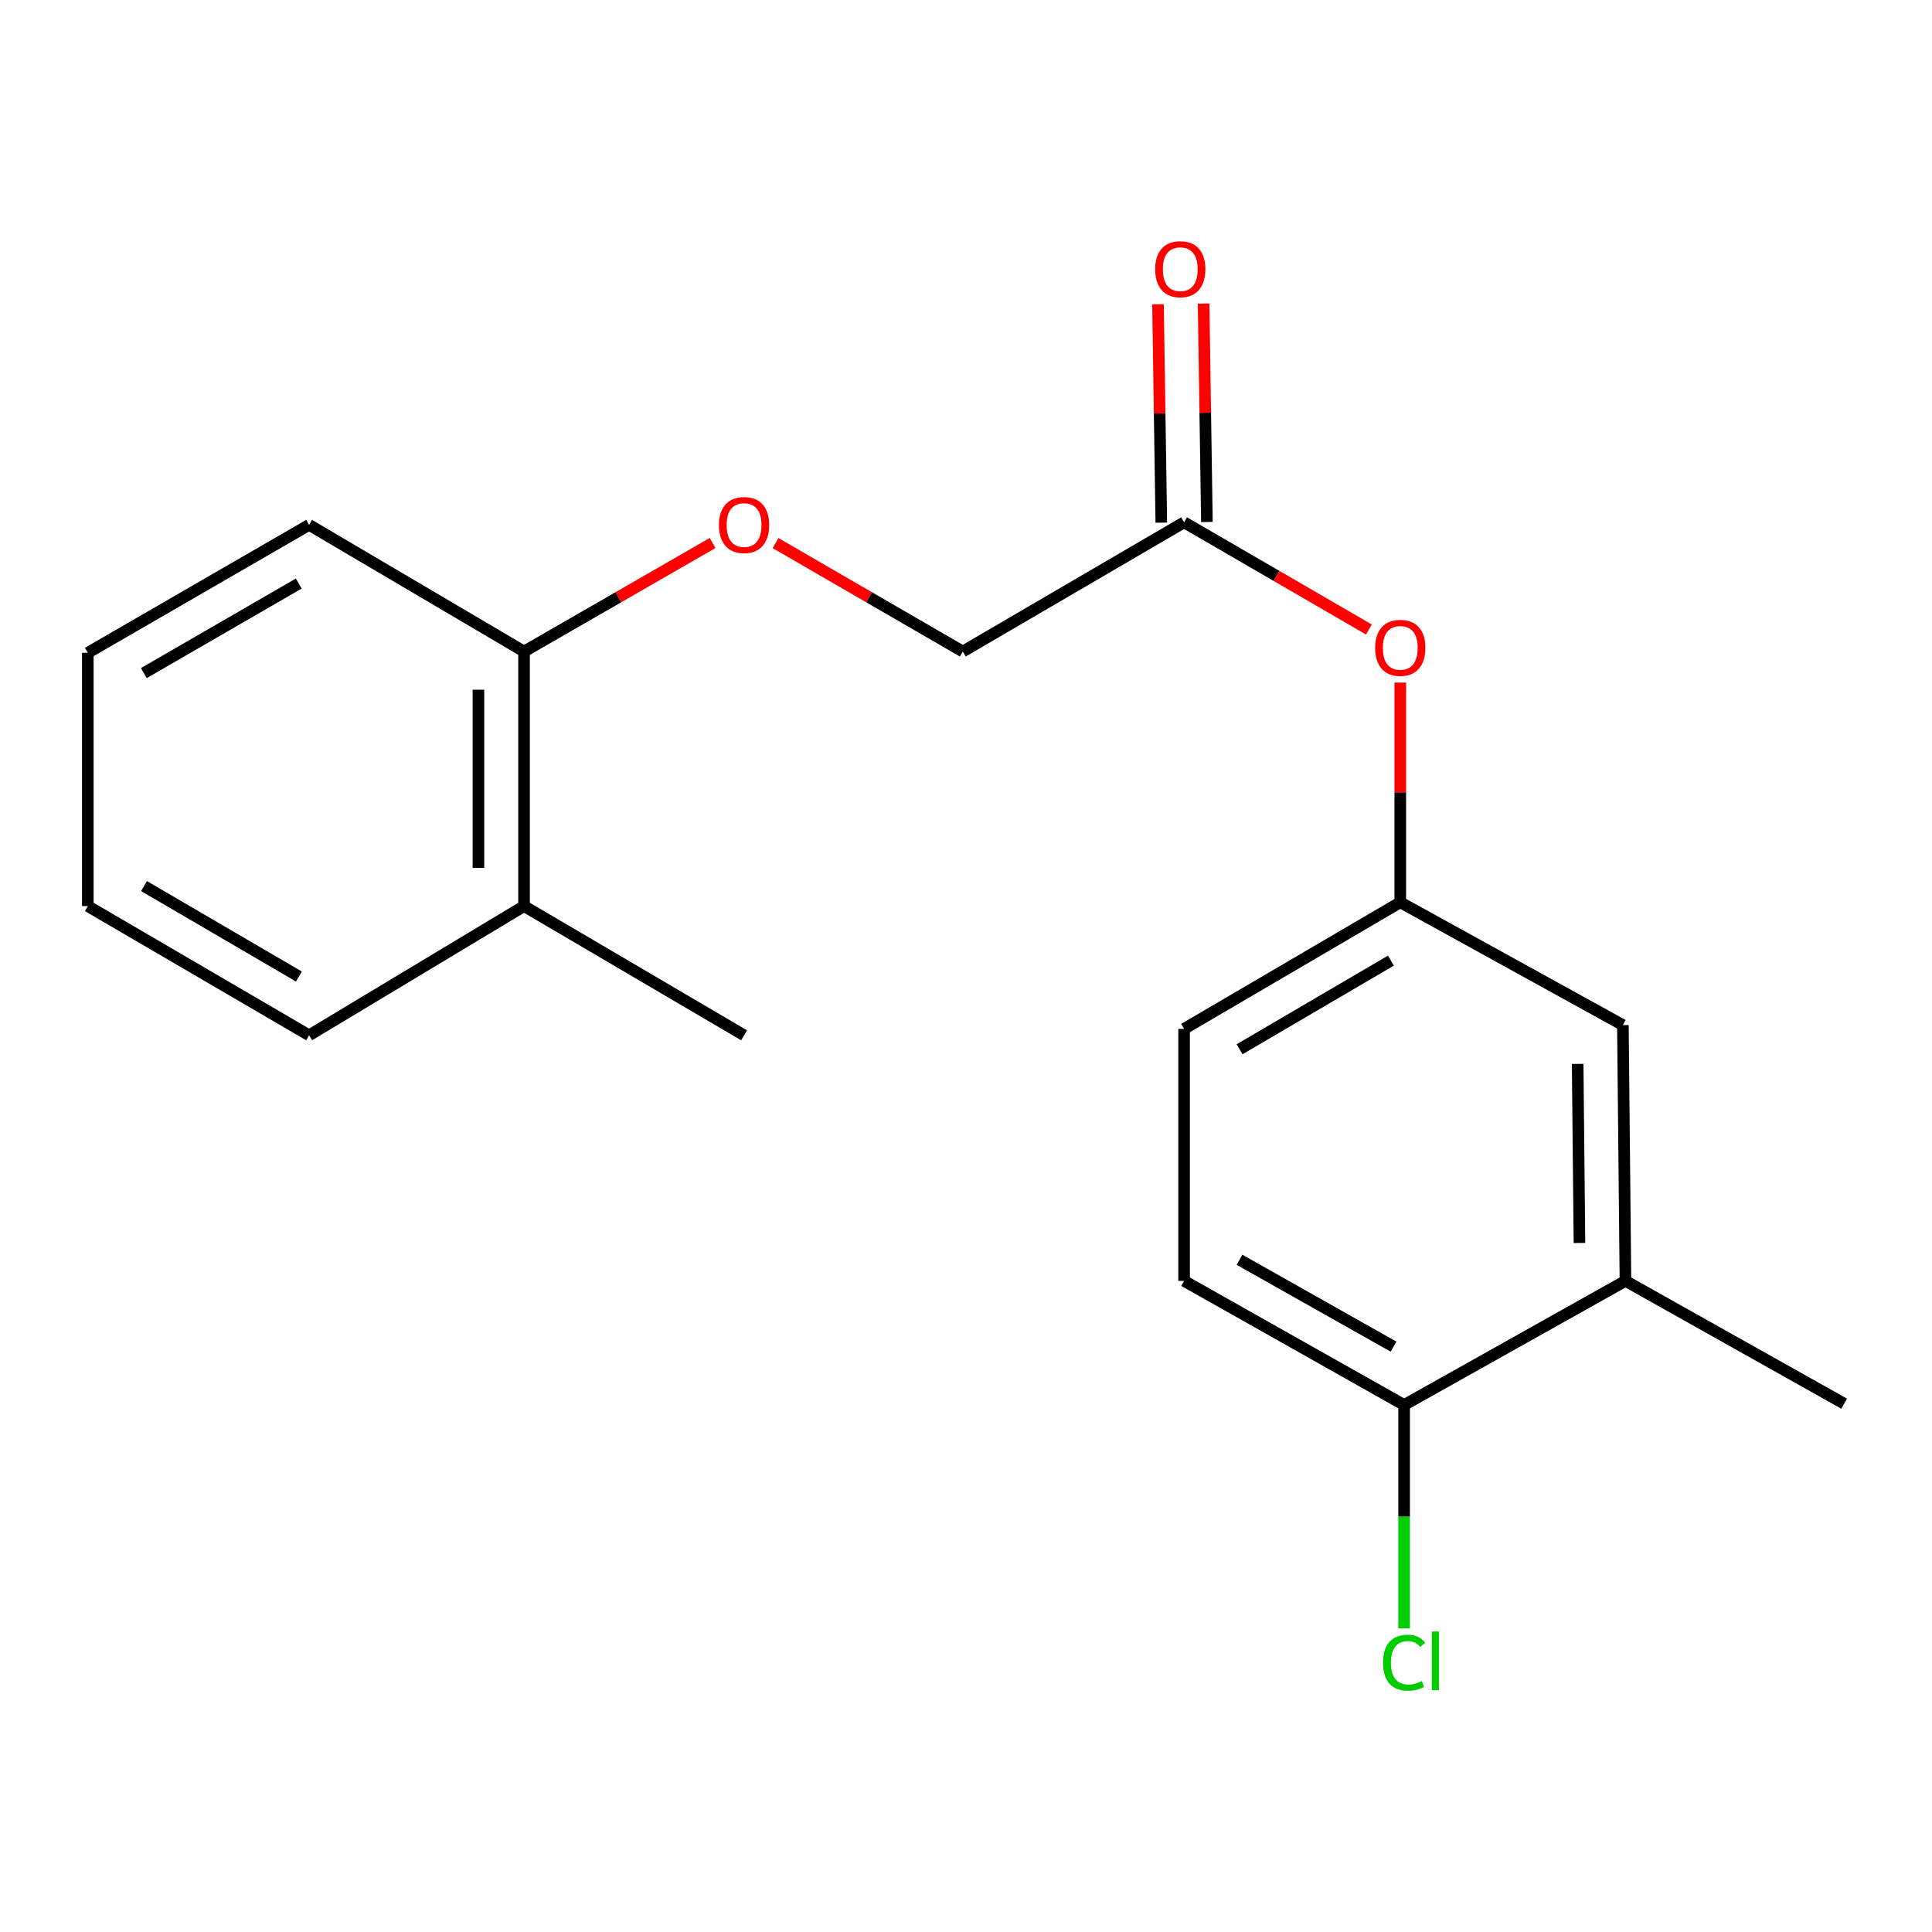 <?xml version='1.0' encoding='iso-8859-1'?>
<svg version='1.1' baseProfile='full'
              xmlns='http://www.w3.org/2000/svg'
                      xmlns:rdkit='http://www.rdkit.org/xml'
                      xmlns:xlink='http://www.w3.org/1999/xlink'
                  xml:space='preserve'
width='1000px' height='1000px' viewBox='0 0 1000 1000'>
<!-- END OF HEADER -->
<rect style='opacity:1.0;fill:#FFFFFF;stroke:none' width='1000' height='1000' x='0' y='0'> </rect>
<path class='bond-4' d='M 612.889,270.35 L 660.718,298.091' style='fill:none;fill-rule:evenodd;stroke:#000000;stroke-width:6px;stroke-linecap:butt;stroke-linejoin:miter;stroke-opacity:1' />
<path class='bond-4' d='M 660.718,298.091 L 708.547,325.832' style='fill:none;fill-rule:evenodd;stroke:#FF0000;stroke-width:6px;stroke-linecap:butt;stroke-linejoin:miter;stroke-opacity:1' />
<path class='bond-7' d='M 624.692,270.171 L 623.838,213.643' style='fill:none;fill-rule:evenodd;stroke:#000000;stroke-width:6px;stroke-linecap:butt;stroke-linejoin:miter;stroke-opacity:1' />
<path class='bond-7' d='M 623.838,213.643 L 622.984,157.115' style='fill:none;fill-rule:evenodd;stroke:#FF0000;stroke-width:6px;stroke-linecap:butt;stroke-linejoin:miter;stroke-opacity:1' />
<path class='bond-7' d='M 601.086,270.528 L 600.232,214' style='fill:none;fill-rule:evenodd;stroke:#000000;stroke-width:6px;stroke-linecap:butt;stroke-linejoin:miter;stroke-opacity:1' />
<path class='bond-7' d='M 600.232,214 L 599.378,157.472' style='fill:none;fill-rule:evenodd;stroke:#FF0000;stroke-width:6px;stroke-linecap:butt;stroke-linejoin:miter;stroke-opacity:1' />
<path class='bond-10' d='M 612.889,270.35 L 498.347,337.228' style='fill:none;fill-rule:evenodd;stroke:#000000;stroke-width:6px;stroke-linecap:butt;stroke-linejoin:miter;stroke-opacity:1' />
<path class='bond-0' d='M 841.329,662.988 L 840.004,530.583' style='fill:none;fill-rule:evenodd;stroke:#000000;stroke-width:6px;stroke-linecap:butt;stroke-linejoin:miter;stroke-opacity:1' />
<path class='bond-0' d='M 817.523,643.363 L 816.595,550.68' style='fill:none;fill-rule:evenodd;stroke:#000000;stroke-width:6px;stroke-linecap:butt;stroke-linejoin:miter;stroke-opacity:1' />
<path class='bond-13' d='M 841.329,662.988 L 954.545,726.548' style='fill:none;fill-rule:evenodd;stroke:#000000;stroke-width:6px;stroke-linecap:butt;stroke-linejoin:miter;stroke-opacity:1' />
<path class='bond-19' d='M 841.329,662.988 L 726.774,727.217' style='fill:none;fill-rule:evenodd;stroke:#000000;stroke-width:6px;stroke-linecap:butt;stroke-linejoin:miter;stroke-opacity:1' />
<path class='bond-1' d='M 726.774,727.217 L 612.889,662.988' style='fill:none;fill-rule:evenodd;stroke:#000000;stroke-width:6px;stroke-linecap:butt;stroke-linejoin:miter;stroke-opacity:1' />
<path class='bond-1' d='M 721.289,697.019 L 641.569,652.058' style='fill:none;fill-rule:evenodd;stroke:#000000;stroke-width:6px;stroke-linecap:butt;stroke-linejoin:miter;stroke-opacity:1' />
<path class='bond-12' d='M 726.774,727.217 L 726.774,785.041' style='fill:none;fill-rule:evenodd;stroke:#000000;stroke-width:6px;stroke-linecap:butt;stroke-linejoin:miter;stroke-opacity:1' />
<path class='bond-12' d='M 726.774,785.041 L 726.774,842.864' style='fill:none;fill-rule:evenodd;stroke:#00CC00;stroke-width:6px;stroke-linecap:butt;stroke-linejoin:miter;stroke-opacity:1' />
<path class='bond-2' d='M 840.004,530.583 L 724.781,467.023' style='fill:none;fill-rule:evenodd;stroke:#000000;stroke-width:6px;stroke-linecap:butt;stroke-linejoin:miter;stroke-opacity:1' />
<path class='bond-3' d='M 401.401,281.095 L 449.874,309.161' style='fill:none;fill-rule:evenodd;stroke:#FF0000;stroke-width:6px;stroke-linecap:butt;stroke-linejoin:miter;stroke-opacity:1' />
<path class='bond-3' d='M 449.874,309.161 L 498.347,337.228' style='fill:none;fill-rule:evenodd;stroke:#000000;stroke-width:6px;stroke-linecap:butt;stroke-linejoin:miter;stroke-opacity:1' />
<path class='bond-6' d='M 368.846,281.048 L 320.045,309.138' style='fill:none;fill-rule:evenodd;stroke:#FF0000;stroke-width:6px;stroke-linecap:butt;stroke-linejoin:miter;stroke-opacity:1' />
<path class='bond-6' d='M 320.045,309.138 L 271.245,337.228' style='fill:none;fill-rule:evenodd;stroke:#000000;stroke-width:6px;stroke-linecap:butt;stroke-linejoin:miter;stroke-opacity:1' />
<path class='bond-5' d='M 724.781,353.302 L 724.781,410.162' style='fill:none;fill-rule:evenodd;stroke:#FF0000;stroke-width:6px;stroke-linecap:butt;stroke-linejoin:miter;stroke-opacity:1' />
<path class='bond-5' d='M 724.781,410.162 L 724.781,467.023' style='fill:none;fill-rule:evenodd;stroke:#000000;stroke-width:6px;stroke-linecap:butt;stroke-linejoin:miter;stroke-opacity:1' />
<path class='bond-11' d='M 724.781,467.023 L 612.889,532.55' style='fill:none;fill-rule:evenodd;stroke:#000000;stroke-width:6px;stroke-linecap:butt;stroke-linejoin:miter;stroke-opacity:1' />
<path class='bond-11' d='M 719.928,497.224 L 641.603,543.093' style='fill:none;fill-rule:evenodd;stroke:#000000;stroke-width:6px;stroke-linecap:butt;stroke-linejoin:miter;stroke-opacity:1' />
<path class='bond-8' d='M 271.245,337.228 L 271.245,468.99' style='fill:none;fill-rule:evenodd;stroke:#000000;stroke-width:6px;stroke-linecap:butt;stroke-linejoin:miter;stroke-opacity:1' />
<path class='bond-8' d='M 247.637,356.992 L 247.637,449.226' style='fill:none;fill-rule:evenodd;stroke:#000000;stroke-width:6px;stroke-linecap:butt;stroke-linejoin:miter;stroke-opacity:1' />
<path class='bond-14' d='M 271.245,337.228 L 159.996,271.674' style='fill:none;fill-rule:evenodd;stroke:#000000;stroke-width:6px;stroke-linecap:butt;stroke-linejoin:miter;stroke-opacity:1' />
<path class='bond-15' d='M 271.245,468.99 L 385.131,535.868' style='fill:none;fill-rule:evenodd;stroke:#000000;stroke-width:6px;stroke-linecap:butt;stroke-linejoin:miter;stroke-opacity:1' />
<path class='bond-16' d='M 271.245,468.99 L 159.996,535.868' style='fill:none;fill-rule:evenodd;stroke:#000000;stroke-width:6px;stroke-linecap:butt;stroke-linejoin:miter;stroke-opacity:1' />
<path class='bond-9' d='M 612.889,662.988 L 612.889,532.55' style='fill:none;fill-rule:evenodd;stroke:#000000;stroke-width:6px;stroke-linecap:butt;stroke-linejoin:miter;stroke-opacity:1' />
<path class='bond-17' d='M 159.996,271.674 L 45.455,337.884' style='fill:none;fill-rule:evenodd;stroke:#000000;stroke-width:6px;stroke-linecap:butt;stroke-linejoin:miter;stroke-opacity:1' />
<path class='bond-17' d='M 154.63,302.045 L 74.451,348.392' style='fill:none;fill-rule:evenodd;stroke:#000000;stroke-width:6px;stroke-linecap:butt;stroke-linejoin:miter;stroke-opacity:1' />
<path class='bond-20' d='M 159.996,535.868 L 45.455,468.99' style='fill:none;fill-rule:evenodd;stroke:#000000;stroke-width:6px;stroke-linecap:butt;stroke-linejoin:miter;stroke-opacity:1' />
<path class='bond-20' d='M 154.719,505.449 L 74.54,458.634' style='fill:none;fill-rule:evenodd;stroke:#000000;stroke-width:6px;stroke-linecap:butt;stroke-linejoin:miter;stroke-opacity:1' />
<path class='bond-18' d='M 45.455,337.884 L 45.455,468.99' style='fill:none;fill-rule:evenodd;stroke:#000000;stroke-width:6px;stroke-linecap:butt;stroke-linejoin:miter;stroke-opacity:1' />
<path  class='atom-4' d='M 372.131 271.754
Q 372.131 264.954, 375.491 261.154
Q 378.851 257.354, 385.131 257.354
Q 391.411 257.354, 394.771 261.154
Q 398.131 264.954, 398.131 271.754
Q 398.131 278.634, 394.731 282.554
Q 391.331 286.434, 385.131 286.434
Q 378.891 286.434, 375.491 282.554
Q 372.131 278.674, 372.131 271.754
M 385.131 283.234
Q 389.451 283.234, 391.771 280.354
Q 394.131 277.434, 394.131 271.754
Q 394.131 266.194, 391.771 263.394
Q 389.451 260.554, 385.131 260.554
Q 380.811 260.554, 378.451 263.354
Q 376.131 266.154, 376.131 271.754
Q 376.131 277.474, 378.451 280.354
Q 380.811 283.234, 385.131 283.234
' fill='#FF0000'/>
<path  class='atom-5' d='M 711.781 335.327
Q 711.781 328.527, 715.141 324.727
Q 718.501 320.927, 724.781 320.927
Q 731.061 320.927, 734.421 324.727
Q 737.781 328.527, 737.781 335.327
Q 737.781 342.207, 734.381 346.127
Q 730.981 350.007, 724.781 350.007
Q 718.541 350.007, 715.141 346.127
Q 711.781 342.247, 711.781 335.327
M 724.781 346.807
Q 729.101 346.807, 731.421 343.927
Q 733.781 341.007, 733.781 335.327
Q 733.781 329.767, 731.421 326.967
Q 729.101 324.127, 724.781 324.127
Q 720.461 324.127, 718.101 326.927
Q 715.781 329.727, 715.781 335.327
Q 715.781 341.047, 718.101 343.927
Q 720.461 346.807, 724.781 346.807
' fill='#FF0000'/>
<path  class='atom-8' d='M 597.908 139.336
Q 597.908 132.536, 601.268 128.736
Q 604.628 124.936, 610.908 124.936
Q 617.188 124.936, 620.548 128.736
Q 623.908 132.536, 623.908 139.336
Q 623.908 146.216, 620.508 150.136
Q 617.108 154.016, 610.908 154.016
Q 604.668 154.016, 601.268 150.136
Q 597.908 146.256, 597.908 139.336
M 610.908 150.816
Q 615.228 150.816, 617.548 147.936
Q 619.908 145.016, 619.908 139.336
Q 619.908 133.776, 617.548 130.976
Q 615.228 128.136, 610.908 128.136
Q 606.588 128.136, 604.228 130.936
Q 601.908 133.736, 601.908 139.336
Q 601.908 145.056, 604.228 147.936
Q 606.588 150.816, 610.908 150.816
' fill='#FF0000'/>
<path  class='atom-13' d='M 715.854 860.615
Q 715.854 853.575, 719.134 849.895
Q 722.454 846.175, 728.734 846.175
Q 734.574 846.175, 737.694 850.295
L 735.054 852.455
Q 732.774 849.455, 728.734 849.455
Q 724.454 849.455, 722.174 852.335
Q 719.934 855.175, 719.934 860.615
Q 719.934 866.215, 722.254 869.095
Q 724.614 871.975, 729.174 871.975
Q 732.294 871.975, 735.934 870.095
L 737.054 873.095
Q 735.574 874.055, 733.334 874.615
Q 731.094 875.175, 728.614 875.175
Q 722.454 875.175, 719.134 871.415
Q 715.854 867.655, 715.854 860.615
' fill='#00CC00'/>
<path  class='atom-13' d='M 741.134 844.455
L 744.814 844.455
L 744.814 874.815
L 741.134 874.815
L 741.134 844.455
' fill='#00CC00'/>
</svg>
